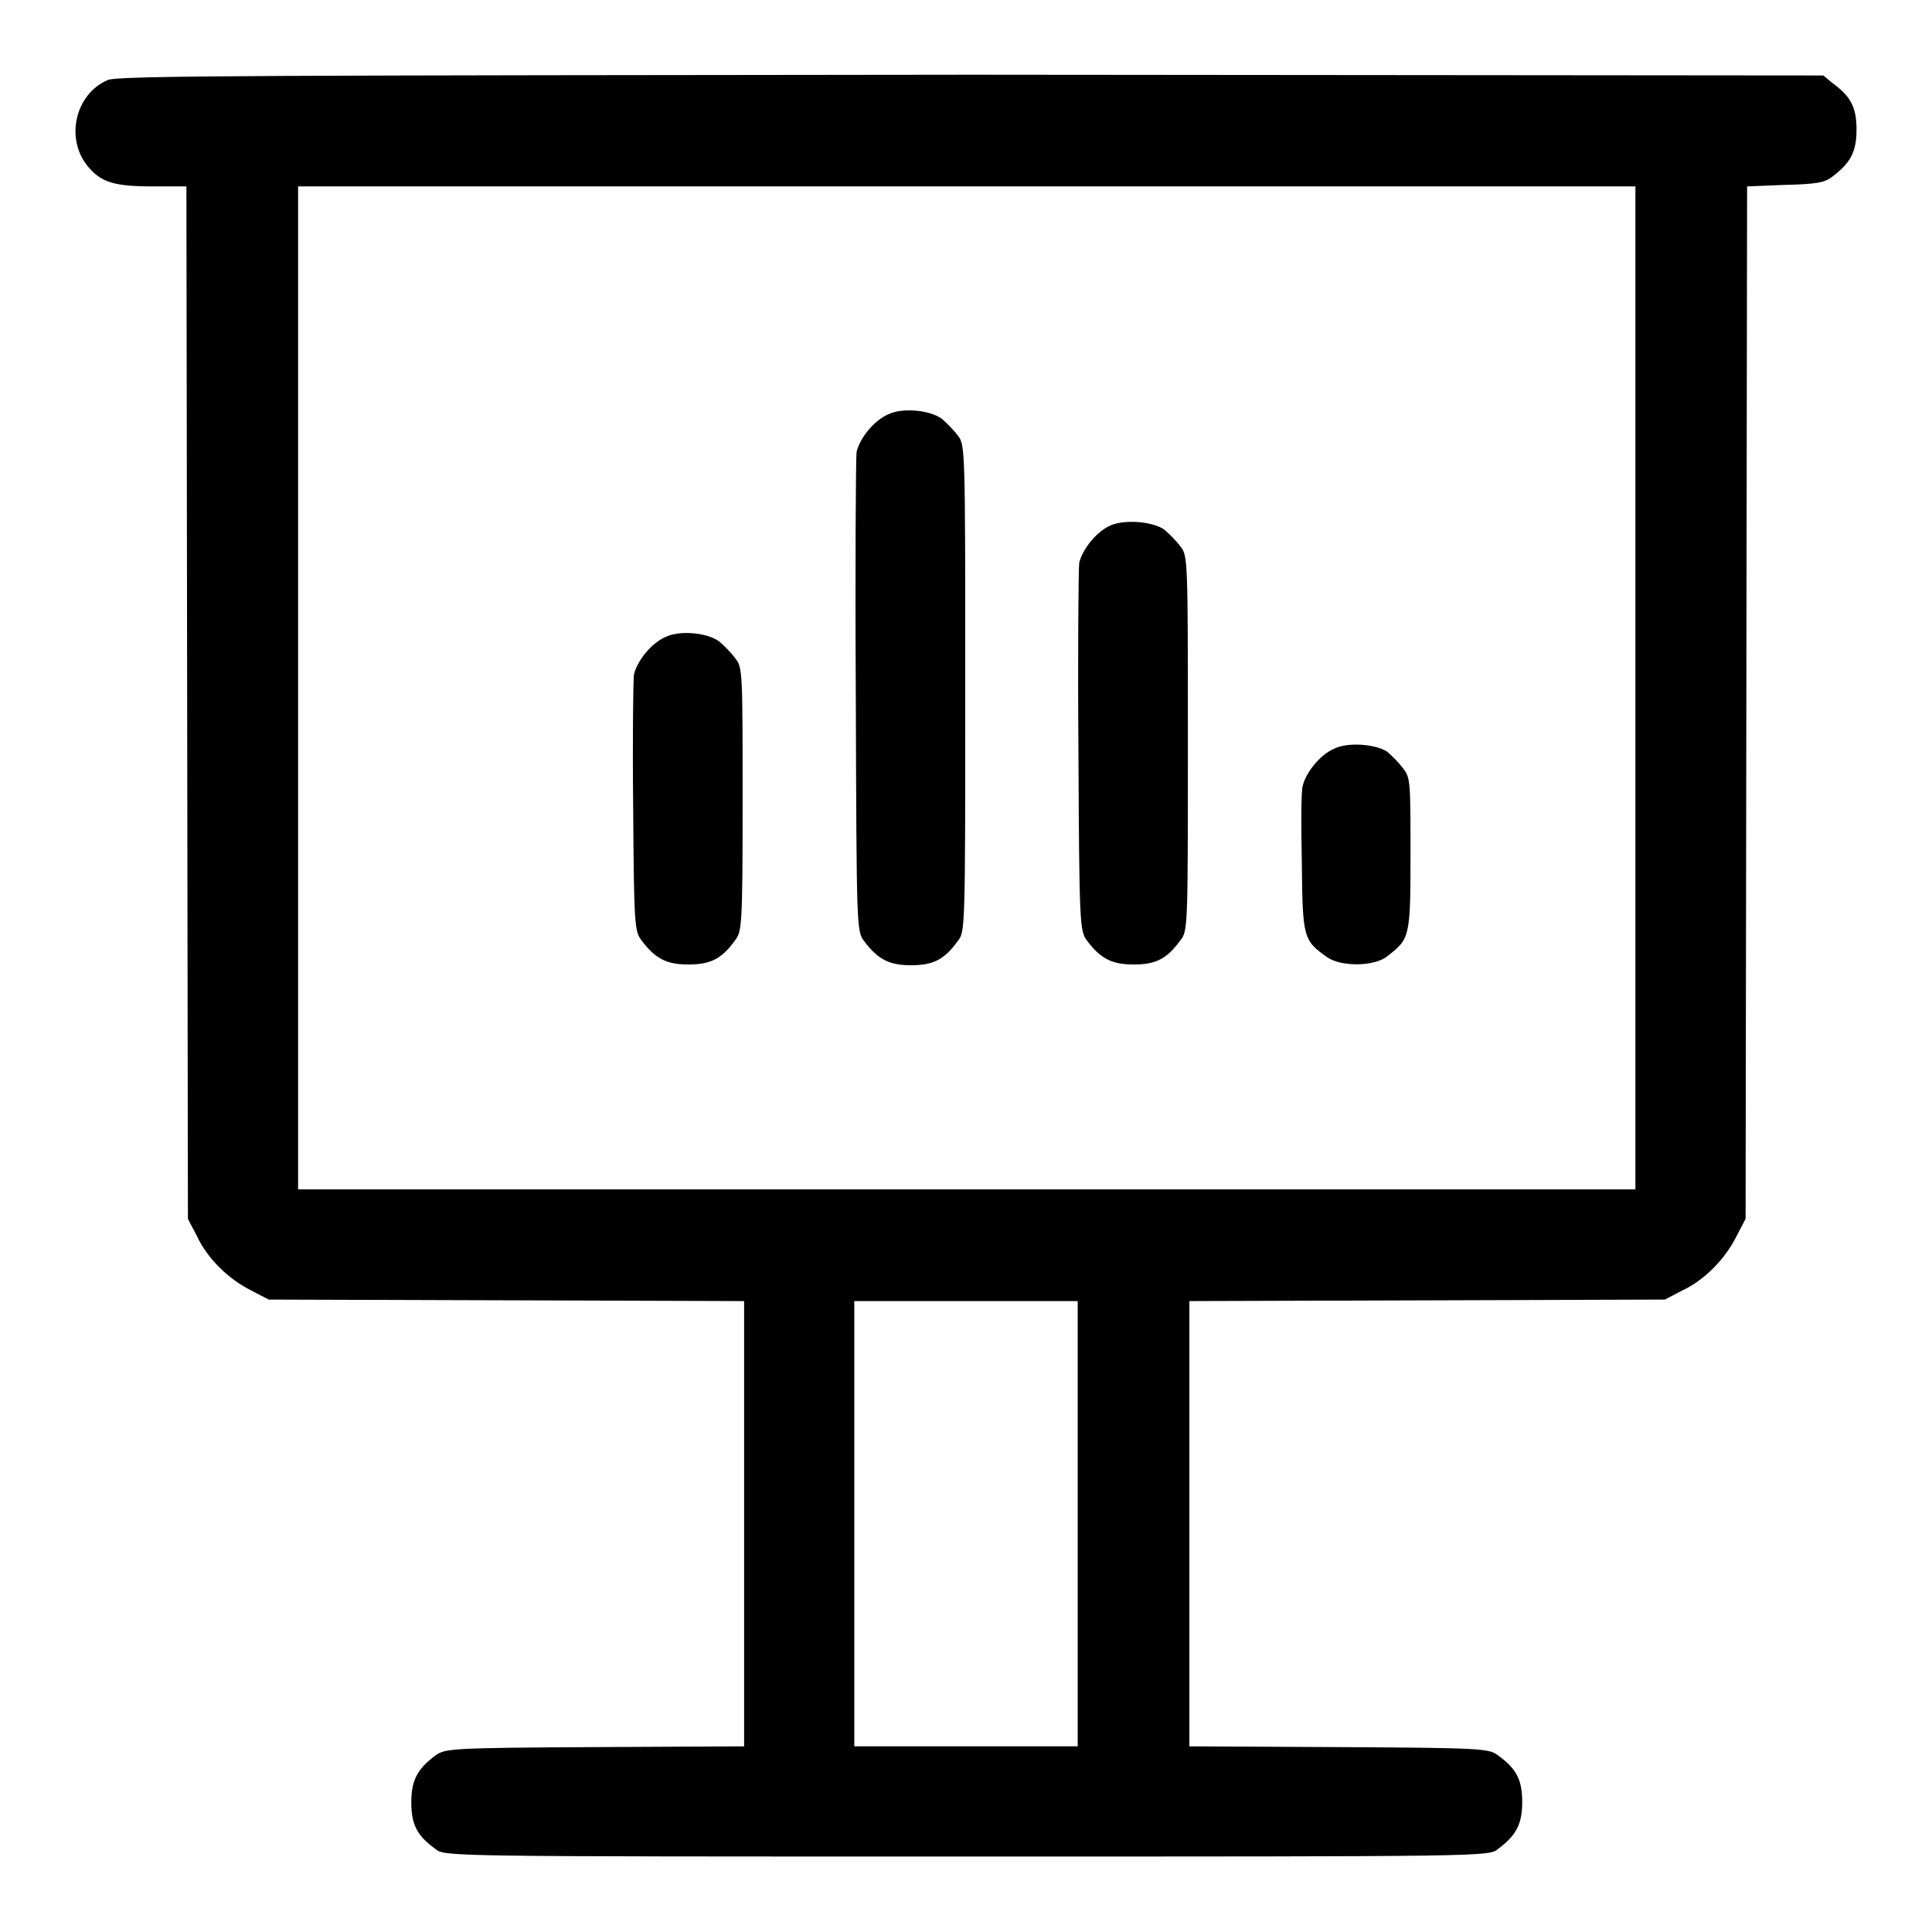 <?xml version="1.0" encoding="utf-8"?>
<!-- Svg Vector Icons : http://www.onlinewebfonts.com/icon -->
<!DOCTYPE svg PUBLIC "-//W3C//DTD SVG 1.1//EN" "http://www.w3.org/Graphics/SVG/1.1/DTD/svg11.dtd">
<svg version="1.1" xmlns="http://www.w3.org/2000/svg" xmlns:xlink="http://www.w3.org/1999/xlink" x="0px" y="0px" viewBox="0 0 256 256" enable-background="new 0 0 256 256" xml:space="preserve">
<g><g><g><path fill="#000000" d="M14.3,10.6C10,12.4,8.6,18.3,11.6,22c1.8,2.2,3.6,2.7,8.7,2.7h4.4l0.1,68.4l0.1,68.4l1.2,2.3c1.4,3,4.2,5.7,7.2,7.2l2.3,1.2l31.5,0.1l31.5,0.1v29.5v29.5l-19.8,0.1c-19.2,0.1-19.8,0.2-21.1,1.1c-2.4,1.8-3.2,3.3-3.2,6.2s0.7,4.4,3.2,6.2c1.2,1,1.3,1,70.4,1c69.1,0,69.2,0,70.4-1c2.4-1.8,3.2-3.3,3.2-6.2s-0.7-4.4-3.2-6.2c-1.2-0.9-1.9-1-21.1-1.1l-19.8-0.1v-29.5v-29.5l31.5-0.1l31.5-0.1l2.3-1.2c3-1.4,5.7-4.2,7.2-7.2l1.2-2.3l0.1-68.4l0.1-68.4l5-0.2c4.2-0.1,5.3-0.3,6.3-1.1c2.4-1.8,3.2-3.3,3.2-6.2c0-2.9-0.7-4.4-3.2-6.2l-1.2-1l-112.9-0.1C35.5,10,15.5,10,14.3,10.6z M216.7,91.1v66.5h-88.6H39.5V91.1V24.7h88.6h88.6V91.1z M142.8,201.9v29.5h-14.8h-14.8v-29.5v-29.5h14.8h14.8V201.9L142.8,201.9z"/><path fill="#000000" d="M117.7,54.9c-1.9,0.8-3.8,3.2-4.2,5c-0.1,0.8-0.2,15.4-0.1,32.5c0.1,30.5,0.1,31,1.1,32.3c1.8,2.4,3.3,3.2,6.2,3.2c2.9,0,4.4-0.7,6.2-3.2c1-1.2,1-1.7,1-33.5s0-32.3-1-33.5c-0.5-0.7-1.5-1.7-2.1-2.2C123.2,54.3,119.5,54,117.7,54.9z"/><path fill="#000000" d="M147.2,69.6c-1.9,0.8-3.8,3.2-4.2,5c-0.1,0.8-0.2,12.1-0.1,25.1c0.1,23,0.2,23.6,1.1,24.9c1.8,2.4,3.3,3.2,6.2,3.2c2.9,0,4.4-0.7,6.2-3.2c1-1.2,1-1.8,1-26.1c0-24.4,0-24.9-1-26.1c-0.5-0.7-1.5-1.7-2.1-2.2C152.8,69.1,149.1,68.8,147.2,69.6z"/><path fill="#000000" d="M88.2,84.4c-1.9,0.8-3.8,3.2-4.2,5c-0.1,0.8-0.2,8.8-0.1,17.7c0.1,15.6,0.2,16.3,1.1,17.5c1.8,2.4,3.3,3.2,6.2,3.2c2.9,0,4.4-0.7,6.2-3.2c0.9-1.2,1-1.8,1-18.7c0-16.9,0-17.5-1-18.7c-0.5-0.7-1.5-1.7-2.1-2.2C93.7,83.8,90,83.5,88.2,84.4z"/><path fill="#000000" d="M176.8,99.2c-1.9,0.8-3.8,3.2-4.2,5c-0.2,0.8-0.2,5.4-0.1,10.3c0.1,9.7,0.2,10.1,3.3,12.3c1.8,1.3,6.1,1.3,7.9,0c3.1-2.4,3.2-2.4,3.2-13.6c0-9.5,0-10.2-1-11.4c-0.5-0.7-1.5-1.7-2.1-2.2C182.3,98.6,178.6,98.3,176.8,99.2z"/></g></g></g>
</svg>